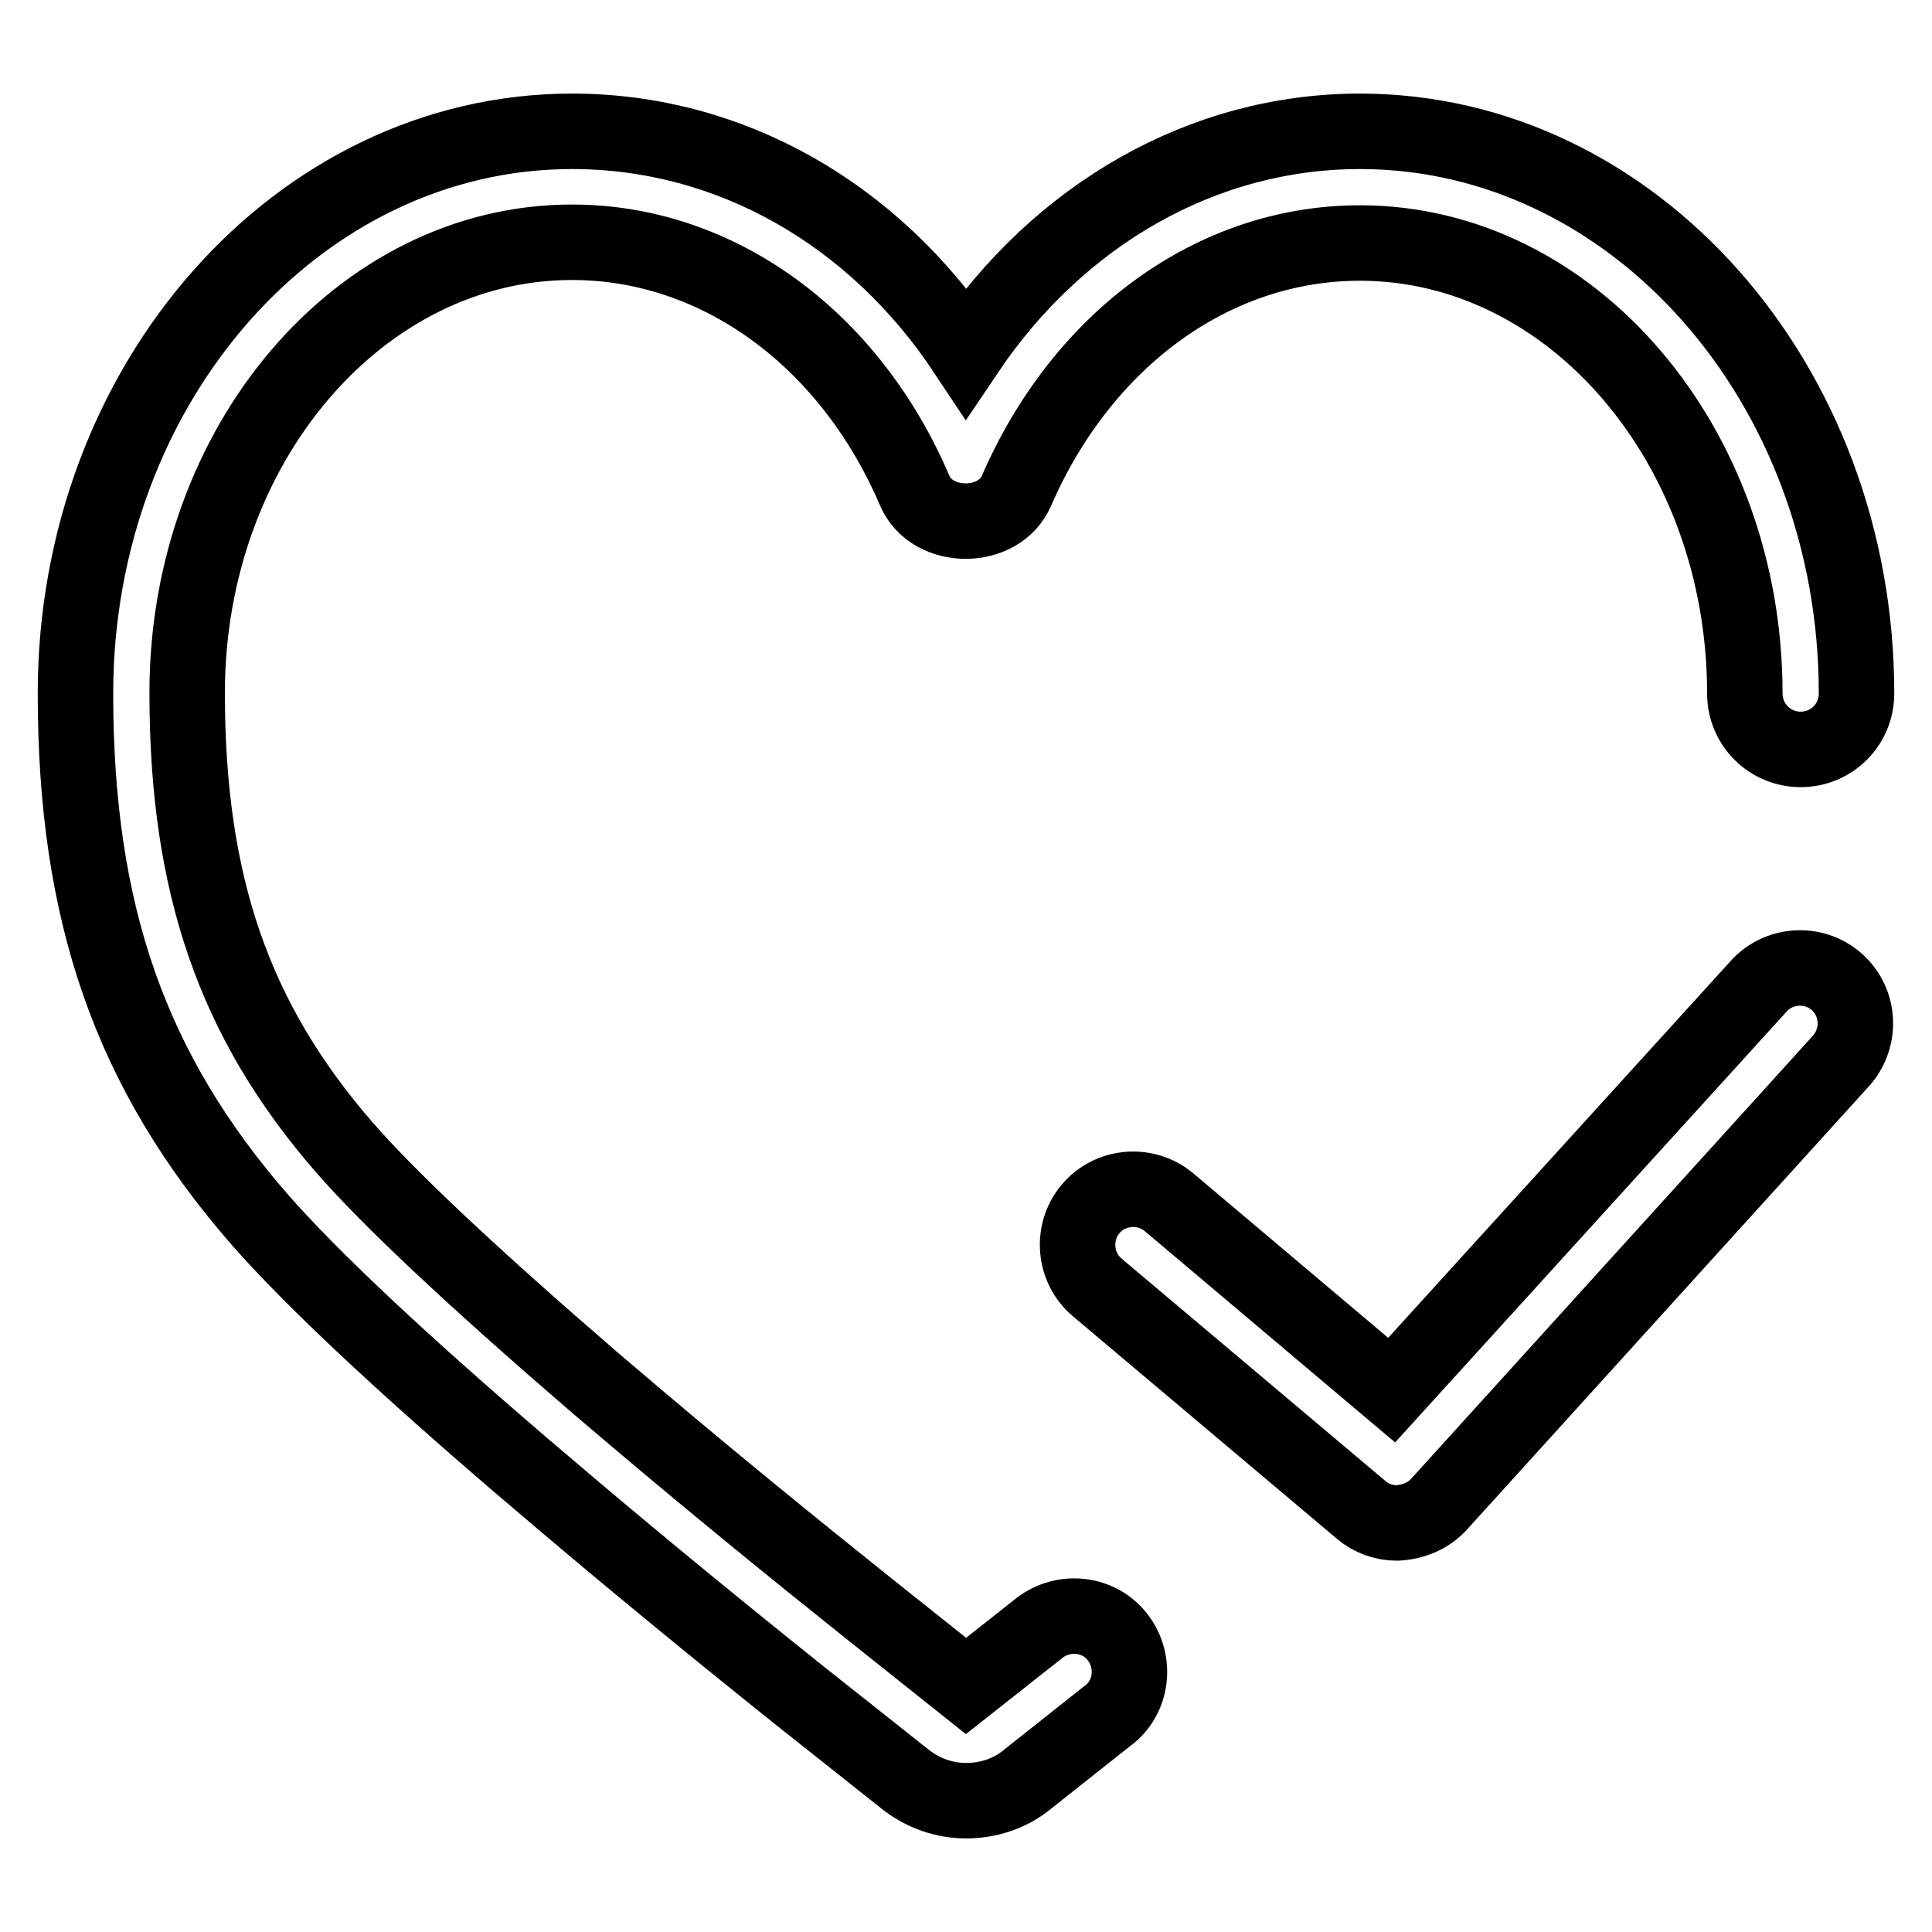<?xml version="1.0" encoding="utf-8"?>
<!-- Svg Vector Icons : http://www.onlinewebfonts.com/icon -->
<!DOCTYPE svg PUBLIC "-//W3C//DTD SVG 1.1//EN" "http://www.w3.org/Graphics/SVG/1.1/DTD/svg11.dtd">
<svg version="1.1" xmlns="http://www.w3.org/2000/svg" xmlns:xlink="http://www.w3.org/1999/xlink" x="0px" y="0px" viewBox="0 0 256 256" enable-background="new 0 0 256 256" xml:space="preserve">
<g> <path stroke-width="10" fill-opacity="0" stroke="#000000"  d="M128,238.6c-2.9,0-5.7-1-8-2.8l-14-11.1c-10.5-8.4-21-17-30.8-25.3l-6-5.1c-16.8-14.4-28.1-25.1-34.7-32.6 C17.3,142,10,121.1,10,91.9c0-41.1,29.5-74.5,65.8-74.5c20.9,0,40,10.9,52.2,29.3c12.3-18.3,31.4-29.3,52.2-29.3 c36.3,0,65.8,33.4,65.8,74.5c0,4.1-3.3,7.4-7.4,7.4s-7.4-3.3-7.4-7.4c0-32.9-22.9-59.7-51-59.7c-19.3,0-36.7,12.6-45.5,32.8 c-2.3,5.4-11.2,5.4-13.5,0C112.5,44.7,95,32.1,75.8,32.1c-28.1,0-51,26.8-51,59.7c0,25.4,6.2,43.4,20.8,60.2 c6,6.9,17.1,17.3,33.1,31.1l6,5.1c9.7,8.2,20.1,16.7,30.5,25l12.8,10.2l9.5-7.5c3.1-2.6,7.8-2.3,10.4,0.8c2.6,3.1,2.3,7.8-0.8,10.4 c-0.1,0.1-0.3,0.2-0.4,0.3l-10.6,8.4C133.8,237.7,130.9,238.6,128,238.6z M185.1,201.8c-1.7,0-3.4-0.6-4.7-1.7l-35-29.5 c-3.1-2.6-3.5-7.3-0.9-10.4c2.6-3.1,7.3-3.5,10.4-0.9l29.5,24.9l48.8-53.7c2.8-2.9,7.5-3,10.4-0.2c2.8,2.7,3,7.1,0.5,10.1l-53.5,59 C189.2,200.9,187.2,201.7,185.1,201.8L185.1,201.8z"/></g>
</svg>